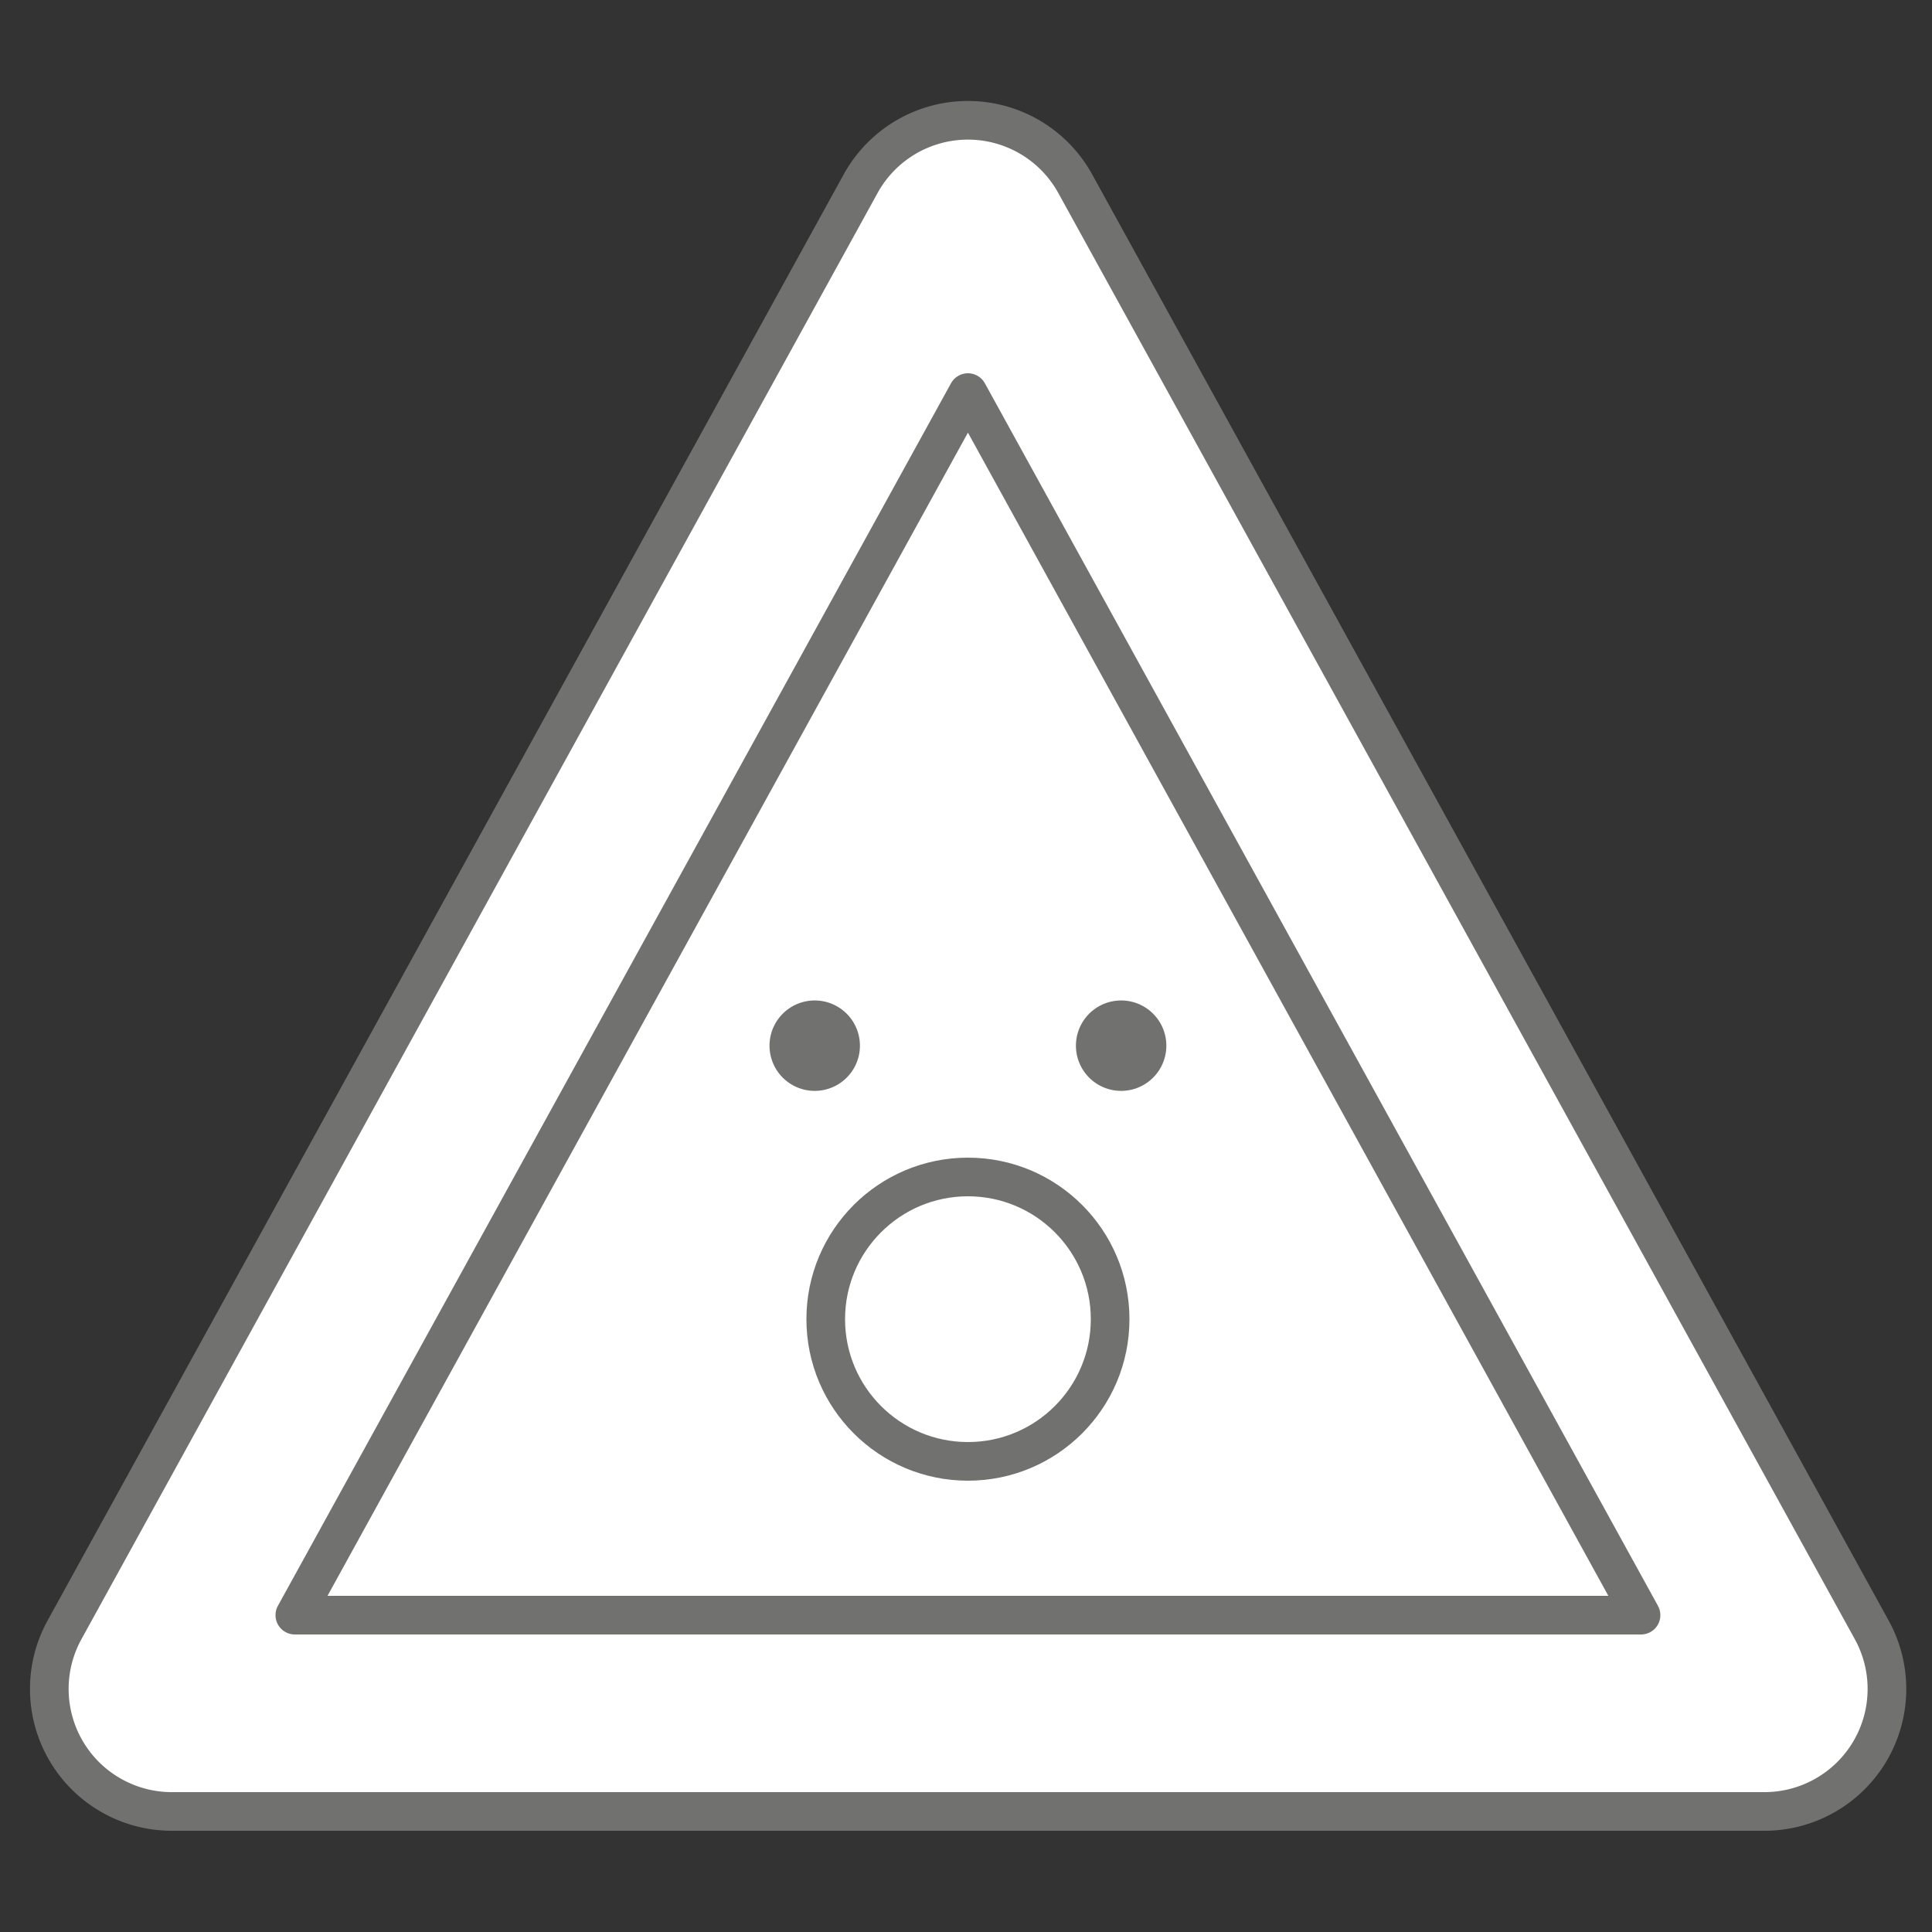<svg xmlns="http://www.w3.org/2000/svg" viewBox="0 0 50 50"><rect x="0" y="0" width="50" height="50" fill="#333333" stroke="none"/><defs><style>.cls-1,.cls-2{fill:#fff;}.cls-1,.cls-3{stroke:#717270;stroke-linecap:round;stroke-linejoin:round;}.cls-3{fill:none;}.cls-4{fill:#717270;}</style></defs><g id="Computer"><path class="cls-1" d="M25.05,46.88H4.44a3.17,3.17,0,0,1-2.77-4.7L22.27,4.76a3.17,3.17,0,0,1,5.56,0L48.44,42.18a3.17,3.17,0,0,1-2.78,4.7Z"/><polygon class="cls-2" points="7.63 41.8 25.05 10.16 42.47 41.8 7.63 41.8"/><polygon class="cls-3" points="7.63 41.8 25.05 10.16 42.47 41.8 7.63 41.8"/><path class="cls-4" d="M22.25,27.17a1.17,1.17,0,1,0-2.33,0,1.17,1.17,0,0,0,2.33,0"/><path class="cls-4" d="M30.18,27.17a1.17,1.17,0,1,0-2.33,0,1.17,1.17,0,0,0,2.33,0"/><circle class="cls-1" cx="25.05" cy="34.14" r="3.68"/></g></svg>